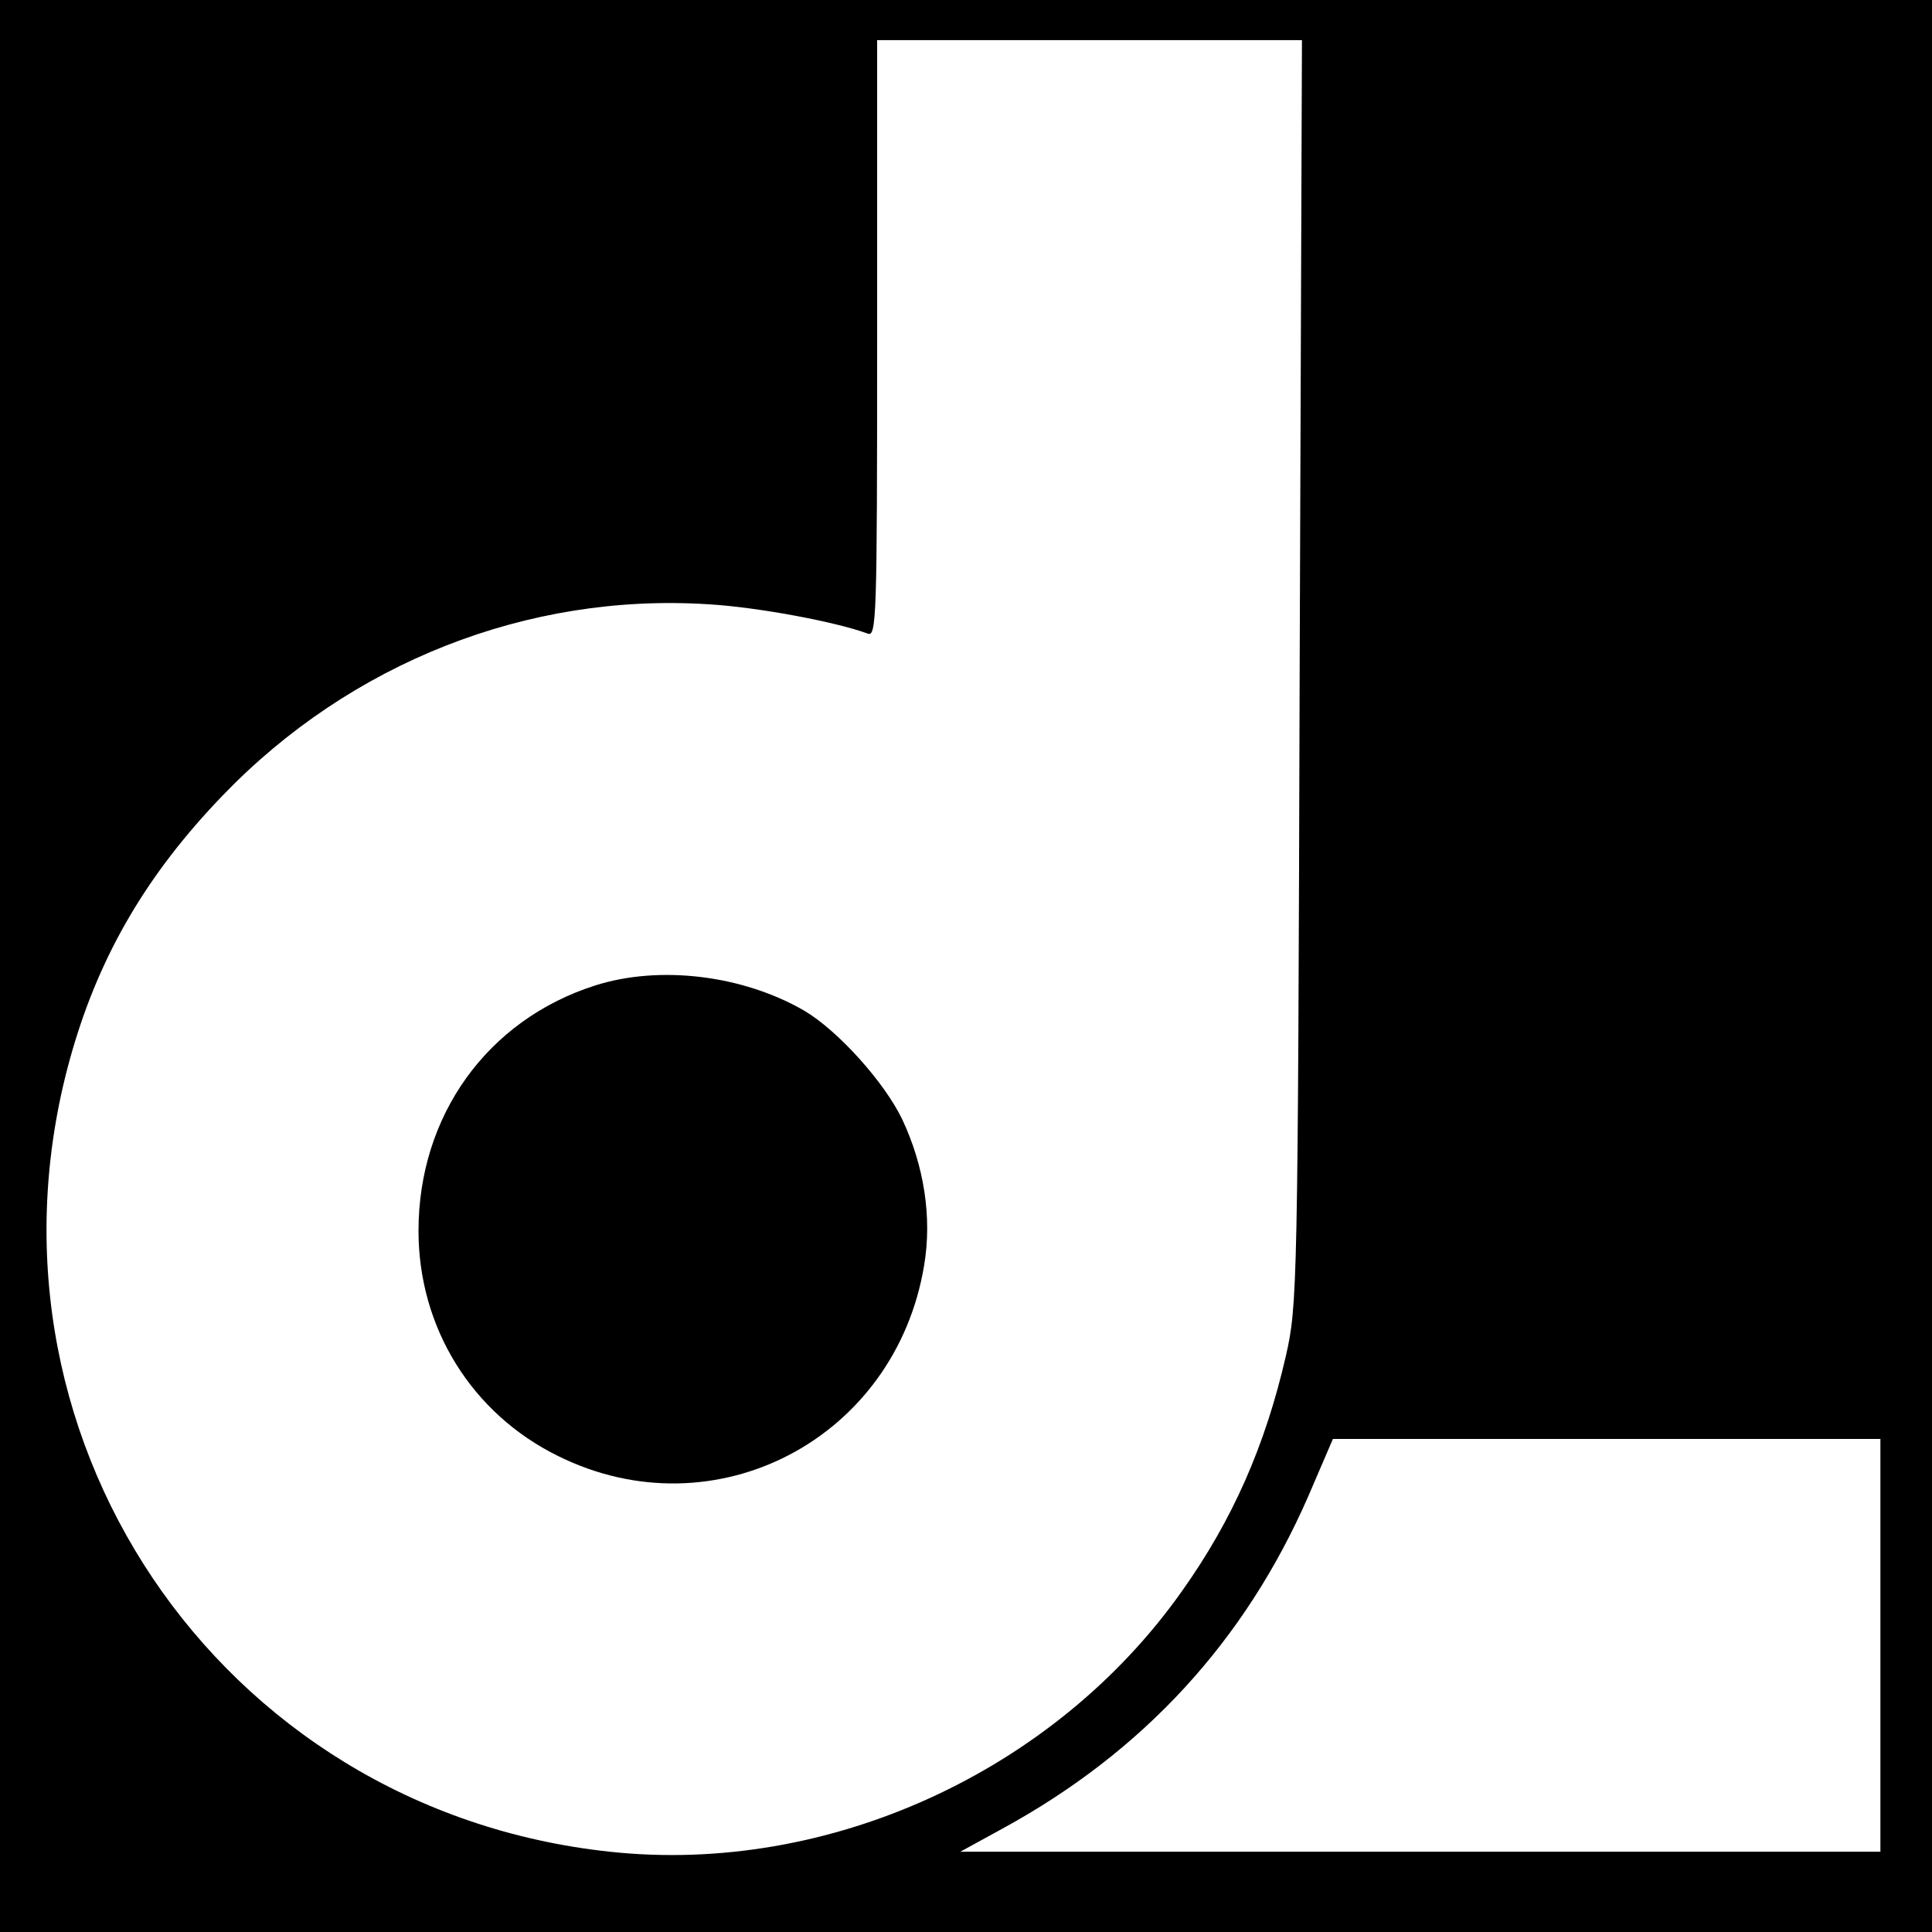 <?xml version="1.0" standalone="no"?>
<!DOCTYPE svg PUBLIC "-//W3C//DTD SVG 20010904//EN"
 "http://www.w3.org/TR/2001/REC-SVG-20010904/DTD/svg10.dtd">
<svg version="1.0" xmlns="http://www.w3.org/2000/svg"
 width="337pt" height="337pt" viewBox="0 0 337 337"
 preserveAspectRatio="xMidYMid meet">
<g transform="translate(0,337) scale(0.1,-0.1)"
fill="#000000" stroke="none">
<path d="M0 1685 l0 -1685 1685 0 1685 0 0 1685 0 1685 -1685 0 -1685 0 0
-1685z m2267 513 c-3 -1076 -4 -1105 -24 -1193 -36 -157 -93 -286 -181 -410
-223 -316 -618 -496 -998 -455 -685 73 -1130 735 -938 1397 49 169 131 309
262 445 223 232 532 354 847 334 87 -5 224 -31 278 -51 16 -7 17 22 17 514 l0
521 370 0 371 0 -4 -1102z m1013 -1698 l0 -360 -802 0 -803 0 73 40 c246 134
424 328 534 580 l43 100 477 0 478 0 0 -360z"/>
<path d="M1038 1651 c-188 -60 -308 -227 -308 -428 0 -169 93 -319 244 -393
273 -135 588 30 638 333 14 83 0 173 -38 254 -31 65 -112 155 -171 190 -107
62 -252 80 -365 44z"/>
</g>
</svg>
